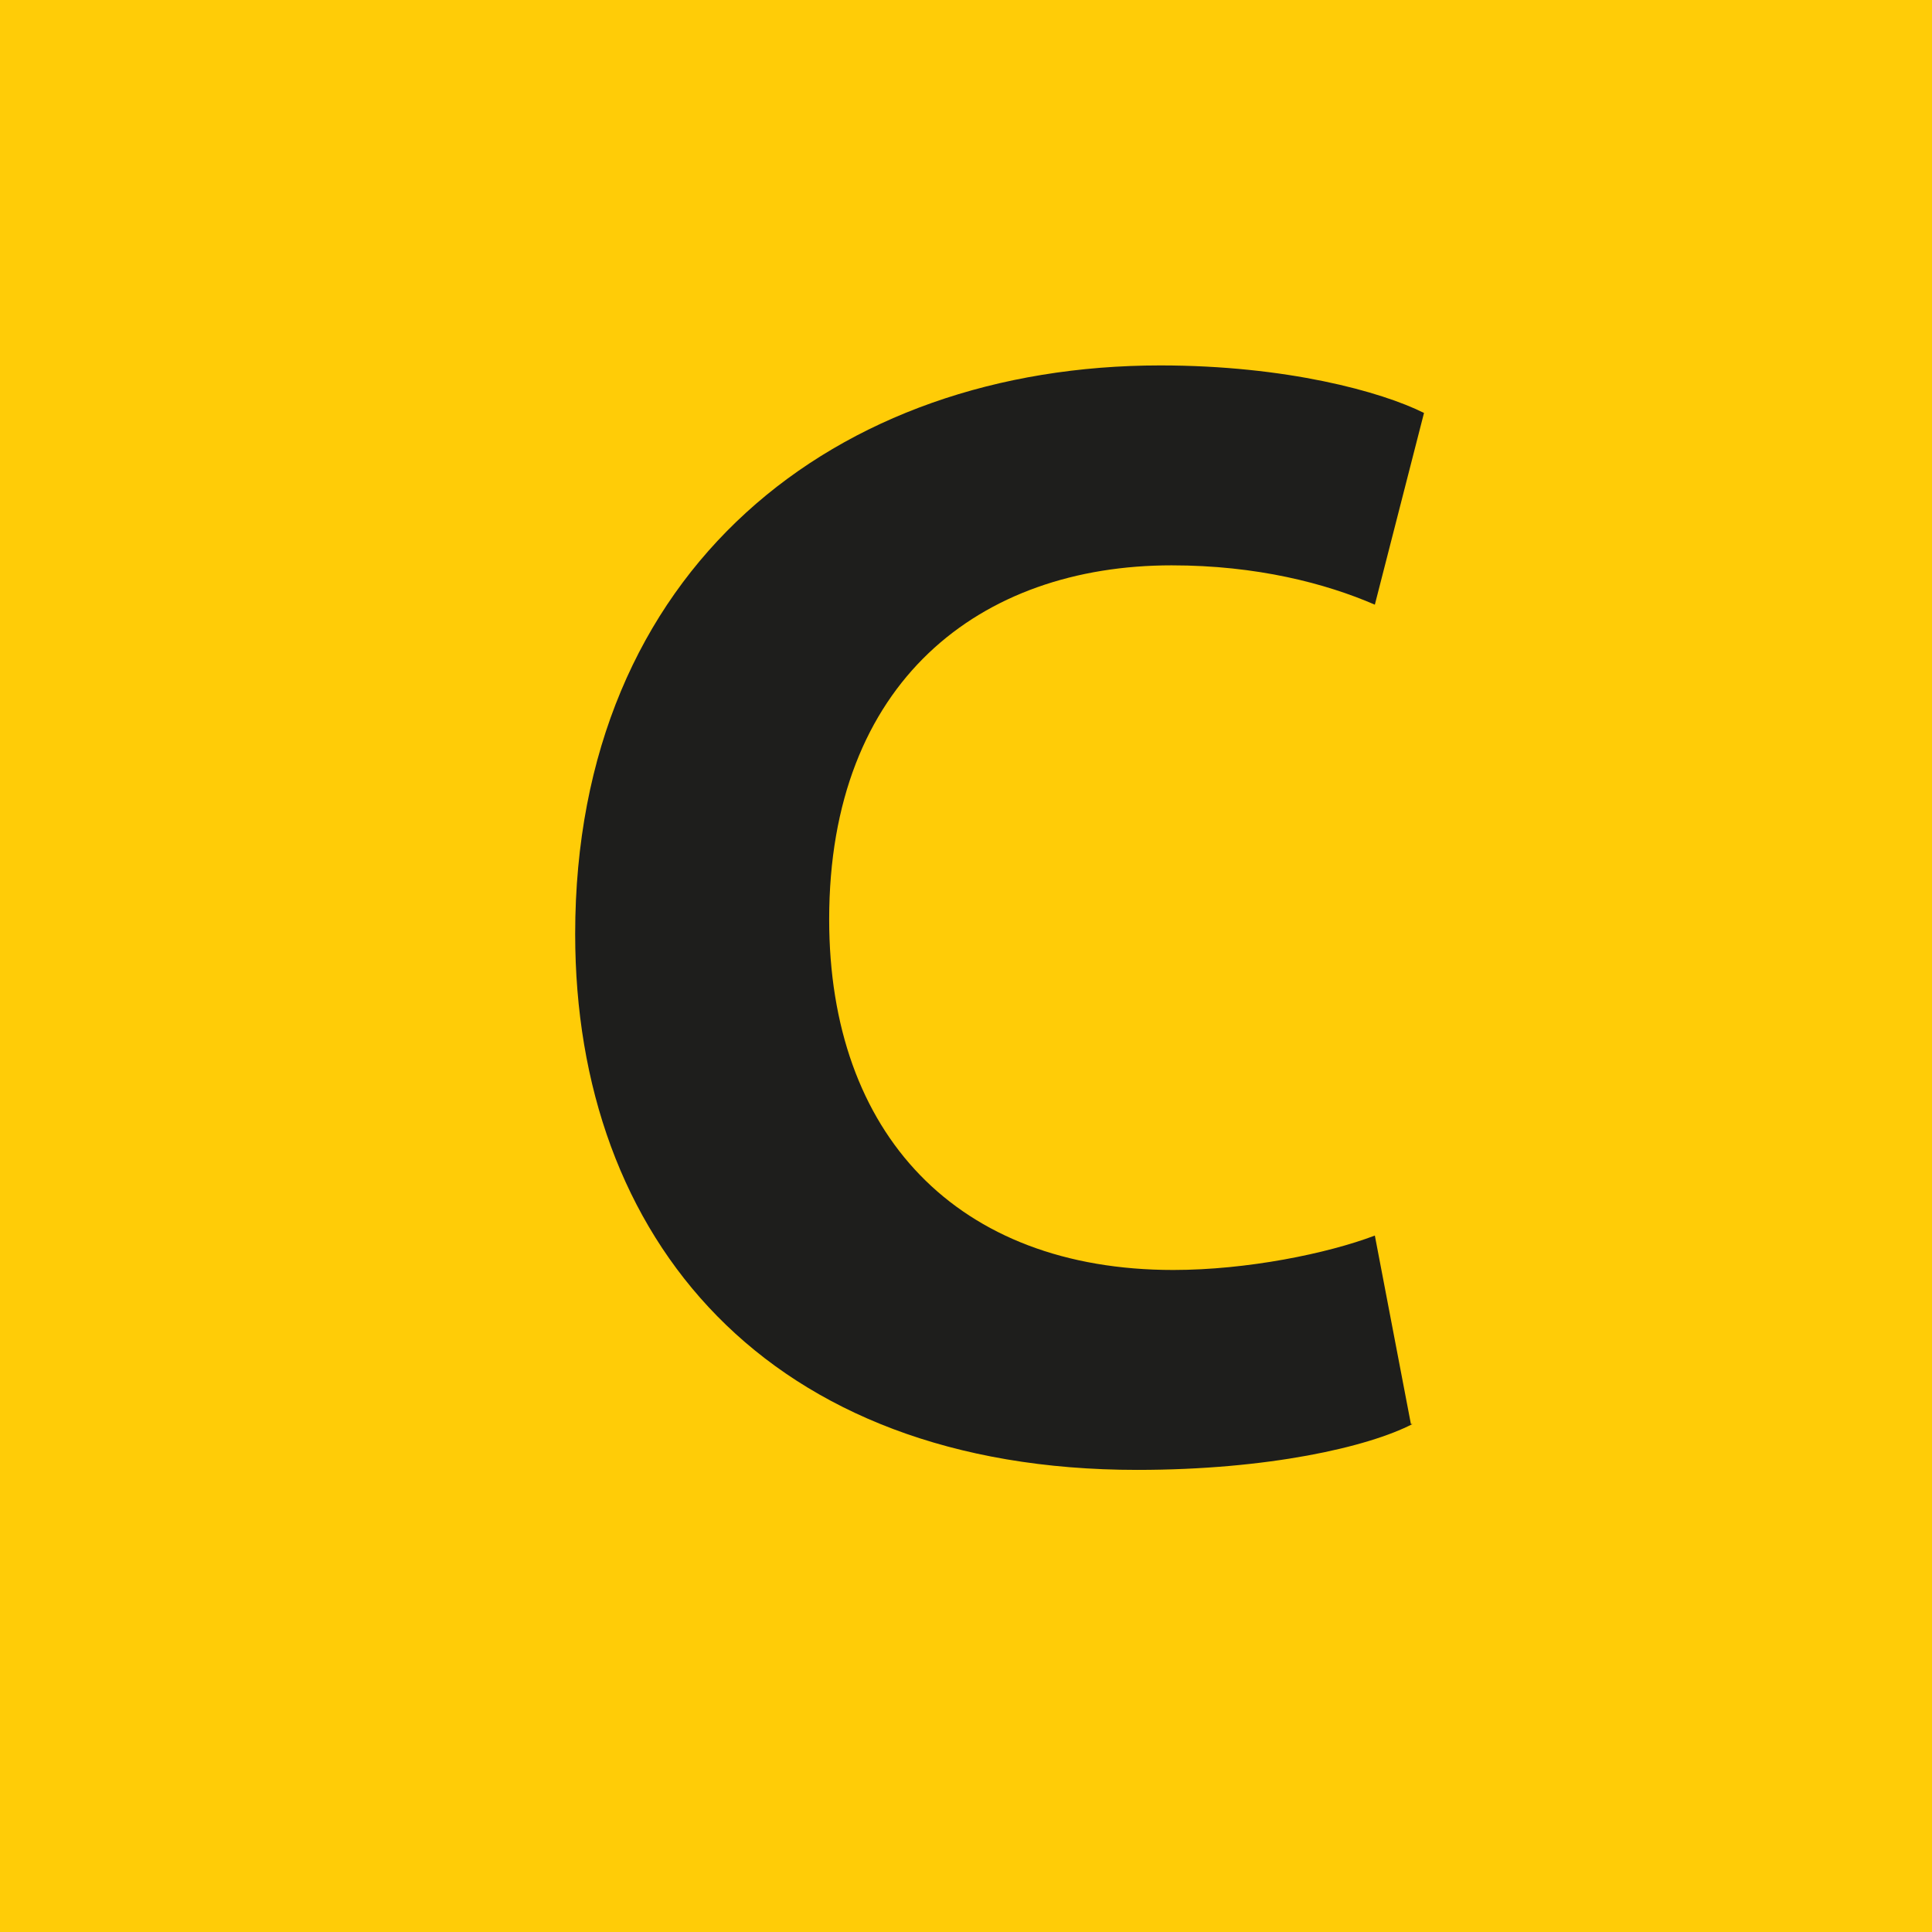 <?xml version="1.0" encoding="UTF-8"?>
<svg id="Calque_1" data-name="Calque 1" xmlns="http://www.w3.org/2000/svg" viewBox="0 0 11.79 11.79">
  <defs>
    <style>
      .cls-1 {
        fill: #ffcc07;
      }

      .cls-2 {
        fill: #1e1e1c;
      }
    </style>
  </defs>
  <rect class="cls-1" width="11.79" height="11.79"/>
  <path class="cls-2" d="m8.62,8.69c-.27.14-.88.28-1.68.28-2.26,0-3.43-1.41-3.43-3.27,0-2.23,1.59-3.47,3.57-3.47.77,0,1.35.16,1.61.29l-.3,1.17c-.3-.13-.72-.24-1.24-.24-1.17,0-2.09.71-2.09,2.16,0,1.31.78,2.14,2.1,2.14.45,0,.94-.1,1.23-.21l.22,1.15Z"/>
</svg>